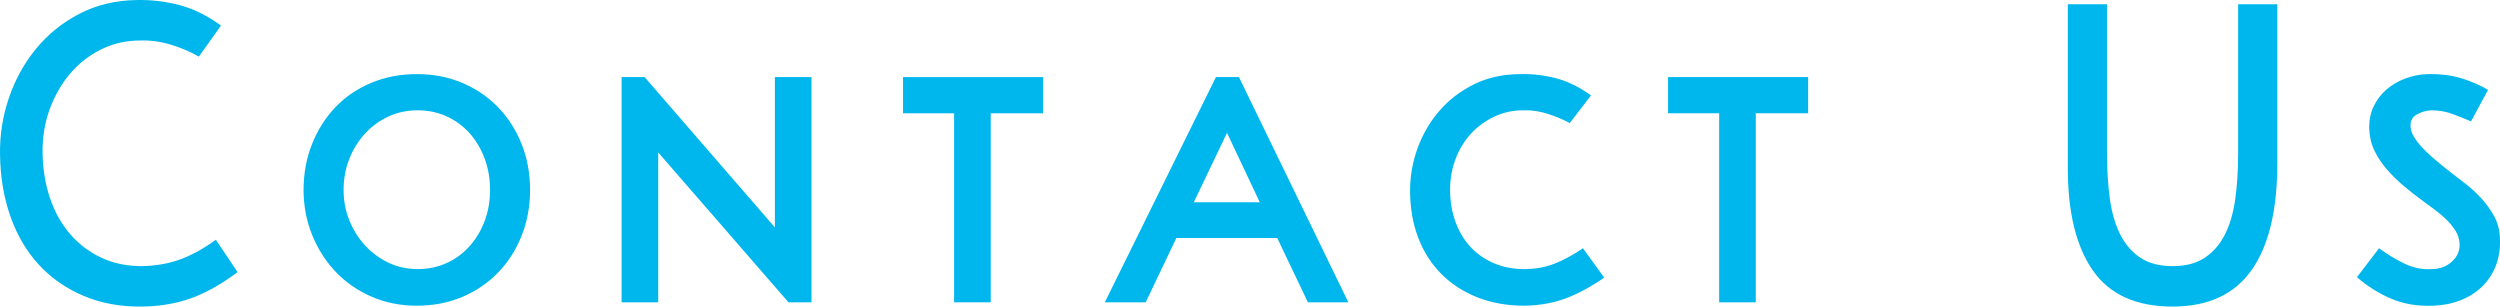 <?xml version="1.0" encoding="UTF-8"?>
<svg id="b" data-name="レイヤー 2" xmlns="http://www.w3.org/2000/svg" width="352.322" height="43.206" viewBox="0 0 352.322 43.206">
  <g id="c" data-name="レイヤー 1">
    <g>
      <path d="m28.023,7.984c-1.08-.64-2.351-1.19-3.81-1.649-1.46-.46-2.931-.67-4.41-.631-2.001,0-3.85.42-5.55,1.261-1.701.84-3.16,1.98-4.38,3.42-1.221,1.44-2.181,3.12-2.88,5.04-.7,1.92-1.03,3.981-.99,6.18.04,2.28.39,4.391,1.05,6.33.66,1.94,1.6,3.62,2.82,5.04,1.22,1.42,2.679,2.53,4.38,3.33,1.7.801,3.609,1.2,5.73,1.2,2.04-.04,3.879-.37,5.52-.99,1.64-.62,3.279-1.53,4.92-2.731l3.06,4.561c-2.241,1.68-4.401,2.9-6.48,3.66-2.081.759-4.401,1.159-6.96,1.199-3.041.04-5.79-.46-8.25-1.5-2.46-1.039-4.56-2.499-6.3-4.38-1.74-1.88-3.081-4.149-4.02-6.81C.532,27.854.042,24.924.003,21.724c-.041-2.72.379-5.37,1.26-7.95.879-2.58,2.16-4.89,3.84-6.93,1.68-2.04,3.72-3.68,6.12-4.92C13.623.685,16.323.044,19.323.004c2.04-.04,4.04.2,6,.72,1.96.52,3.9,1.48,5.82,2.88l-3.12,4.38Z" style="fill: #00b7ed; stroke-width: 0px;"/>
      <path d="m42.783,26.764c0-2.319.399-4.479,1.2-6.481.8-1.999,1.899-3.729,3.3-5.189,1.399-1.46,3.08-2.6,5.04-3.42,1.959-.819,4.1-1.23,6.42-1.23s4.449.411,6.39,1.23c1.94.82,3.62,1.96,5.04,3.42,1.419,1.46,2.529,3.19,3.33,5.189.8,2.001,1.2,4.161,1.2,6.481s-.4,4.481-1.2,6.479c-.801,2.001-1.911,3.731-3.33,5.19-1.42,1.461-3.1,2.601-5.04,3.42-1.94.819-4.07,1.23-6.39,1.23s-4.461-.431-6.42-1.29c-1.96-.86-3.641-2.03-5.04-3.511-1.401-1.48-2.501-3.21-3.3-5.189-.8-1.98-1.2-4.09-1.2-6.33Zm5.64,0c0,1.52.27,2.95.81,4.29.54,1.341,1.28,2.519,2.22,3.54.94,1.02,2.04,1.83,3.3,2.43,1.26.6,2.63.9,4.11.9s2.85-.29,4.11-.87c1.26-.579,2.34-1.38,3.24-2.4.9-1.02,1.6-2.199,2.1-3.54.499-1.34.75-2.79.75-4.35,0-1.56-.251-3.019-.75-4.38-.5-1.359-1.2-2.55-2.1-3.57-.9-1.02-1.98-1.819-3.24-2.4-1.26-.579-2.631-.869-4.11-.869s-2.85.29-4.11.869c-1.26.581-2.36,1.381-3.3,2.4-.94,1.02-1.68,2.211-2.22,3.57-.54,1.36-.81,2.819-.81,4.38Z" style="fill: #00b7ed; stroke-width: 0px;"/>
      <path d="m92.762,21.484v21.12h-5.16V10.864h3.24l18.36,21.181V10.864h5.16v31.74h-3.24l-18.36-21.12Z" style="fill: #00b7ed; stroke-width: 0px;"/>
      <path d="m127.262,10.864h19.74v5.101h-7.38v26.64h-5.16V15.964h-7.2v-5.101Z" style="fill: #00b7ed; stroke-width: 0px;"/>
      <path d="m190.021,42.604h-5.7l-4.32-9.06h-14.22l-4.32,9.06h-5.76l15.66-31.74h3.24l15.42,31.74Zm-21.78-14.1h9.3l-4.62-9.78-4.68,9.78Z" style="fill: #00b7ed; stroke-width: 0px;"/>
      <path d="m221.22,17.344c-.88-.48-1.9-.909-3.06-1.29-1.161-.38-2.32-.55-3.48-.51-1.48,0-2.85.3-4.11.899-1.26.601-2.35,1.4-3.27,2.4-.92,1-1.641,2.181-2.16,3.54-.52,1.36-.78,2.819-.78,4.38,0,1.601.249,3.09.75,4.47.5,1.38,1.2,2.561,2.1,3.54.9.981,2,1.75,3.3,2.311,1.299.56,2.73.84,4.29.84,1.52,0,2.93-.25,4.23-.75,1.3-.5,2.649-1.23,4.05-2.19l3,4.14c-1.92,1.32-3.741,2.301-5.46,2.94-1.72.64-3.641.98-5.76,1.02-2.44,0-4.65-.391-6.63-1.171-1.98-.779-3.681-1.879-5.1-3.3-1.42-1.419-2.51-3.129-3.27-5.13-.76-2-1.14-4.22-1.14-6.66,0-2.04.36-4.039,1.08-6,.72-1.959,1.75-3.709,3.09-5.25,1.339-1.539,2.97-2.779,4.89-3.72,1.92-.94,4.1-1.41,6.54-1.41,1.64-.039,3.28.15,4.92.57,1.64.42,3.3,1.23,4.98,2.43l-3,3.9Z" style="fill: #00b7ed; stroke-width: 0px;"/>
      <path d="m235.08,10.864h19.74v5.101h-7.38v26.64h-5.16V15.964h-7.2v-5.101Z" style="fill: #00b7ed; stroke-width: 0px;"/>
      <path d="m320.938,23.044c0,6.6-1.21,11.609-3.63,15.029-2.421,3.42-6.13,5.13-11.13,5.13-5.121,0-8.86-1.69-11.22-5.069-2.361-3.38-3.54-8.17-3.54-14.37V.604h5.52v21c0,2.4.14,4.581.42,6.54.279,1.96.78,3.63,1.5,5.01.72,1.38,1.67,2.451,2.85,3.21,1.179.761,2.67,1.141,4.47,1.141s3.29-.38,4.47-1.141c1.179-.759,2.13-1.83,2.85-3.21.72-1.38,1.22-3.05,1.5-5.01.279-1.959.42-4.14.42-6.54V.604h5.52v22.44Z" style="fill: #00b7ed; stroke-width: 0px;"/>
      <path d="m342.657,15.544c-.76.04-1.45.239-2.07.6-.621.36-.911.9-.87,1.62,0,.479.15.97.45,1.47.3.501.68,1,1.14,1.5.46.501.98,1,1.56,1.5.58.501,1.17.99,1.77,1.47.8.641,1.65,1.301,2.55,1.98.9.681,1.72,1.42,2.46,2.22.74.801,1.37,1.681,1.89,2.641.519.96.78,2.061.78,3.3.039,1.36-.171,2.601-.63,3.72-.46,1.12-1.11,2.08-1.95,2.88-.84.801-1.851,1.431-3.03,1.891-1.18.459-2.47.709-3.87.75-2.16.079-4.11-.251-5.85-.99-1.74-.74-3.351-1.75-4.83-3.03l3.12-4.08c1.08.801,2.25,1.511,3.51,2.13,1.26.621,2.55.891,3.87.81,1.16,0,2.13-.36,2.91-1.08.78-.721,1.129-1.58,1.05-2.58-.041-.64-.24-1.239-.6-1.8-.36-.56-.8-1.09-1.32-1.591-.52-.499-1.071-.96-1.65-1.38-.581-.42-1.11-.81-1.59-1.17-.88-.639-1.76-1.329-2.64-2.069-.88-.74-1.68-1.52-2.4-2.341-.72-.819-1.31-1.699-1.77-2.64-.46-.94-.71-1.97-.75-3.09-.04-1.16.16-2.21.6-3.15.44-.94,1.04-1.739,1.8-2.399.759-.66,1.64-1.18,2.64-1.56 1-.38,2.04-.59,3.12-.63,1.8-.039,3.39.15,4.77.57s2.649.97,3.81,1.649l-2.4,4.44c-.84-.36-1.72-.71-2.64-1.05-.92-.34-1.9-.51-2.94-.51Z" style="fill: #00b7ed; stroke-width: 0px;"/>
    </g>
  </g>
</svg>